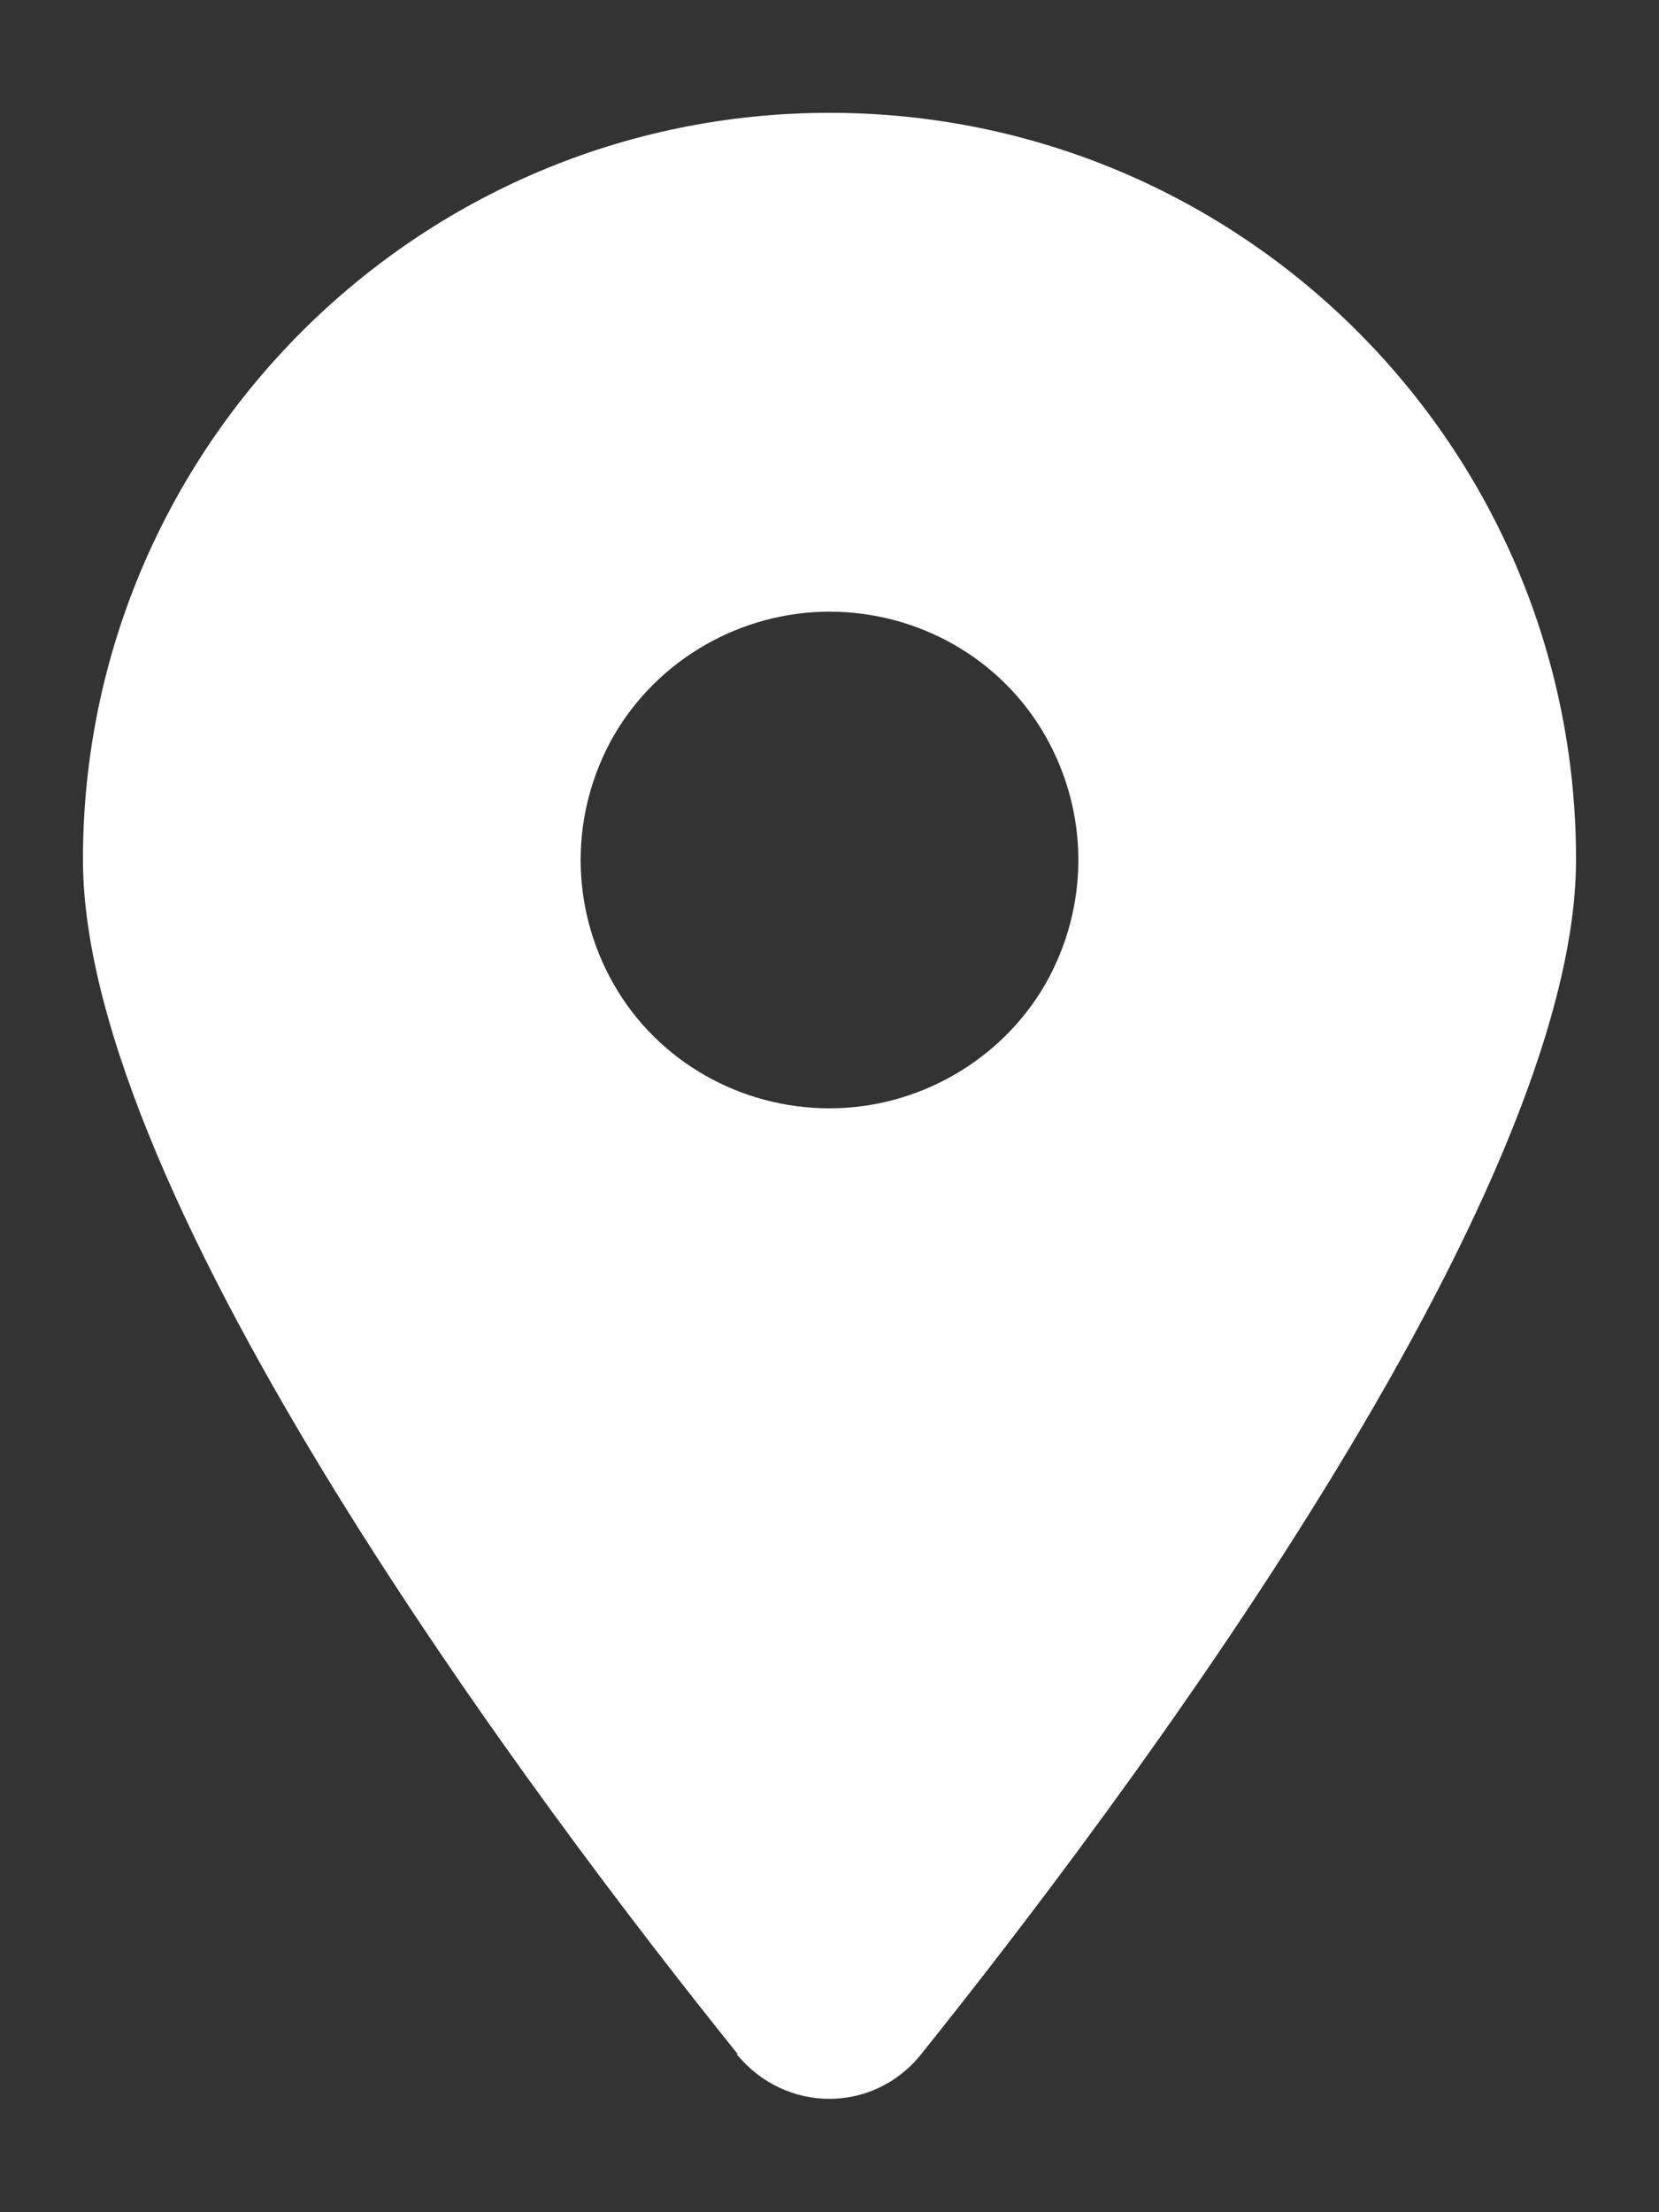 <?xml version="1.0" encoding="UTF-8"?>
<svg id="ordi" xmlns="http://www.w3.org/2000/svg" viewBox="0 0 15 20">
  <rect x="0" y="0" width="15" height="20" fill="#333333" stroke="none"/>
  <defs>
    <style>
      .cls-1 {
        fill: #fff;
      }
    </style>
  </defs>
  <path class="cls-1" d="M6.67,18.57C4.86,16.32.75,10.85.75,7.77.75,4.05,3.77,1.02,7.5,1.02s6.75,3.02,6.75,6.75c0,3.07-4.11,8.54-5.92,10.8-.43.54-1.23.54-1.67,0ZM5.55,6.65c-.4.7-.4,1.55,0,2.25.4.7,1.15,1.12,1.95,1.12s1.55-.43,1.95-1.12c.4-.7.4-1.55,0-2.25-.4-.7-1.15-1.12-1.95-1.12s-1.55.43-1.95,1.12Z"/>
</svg>